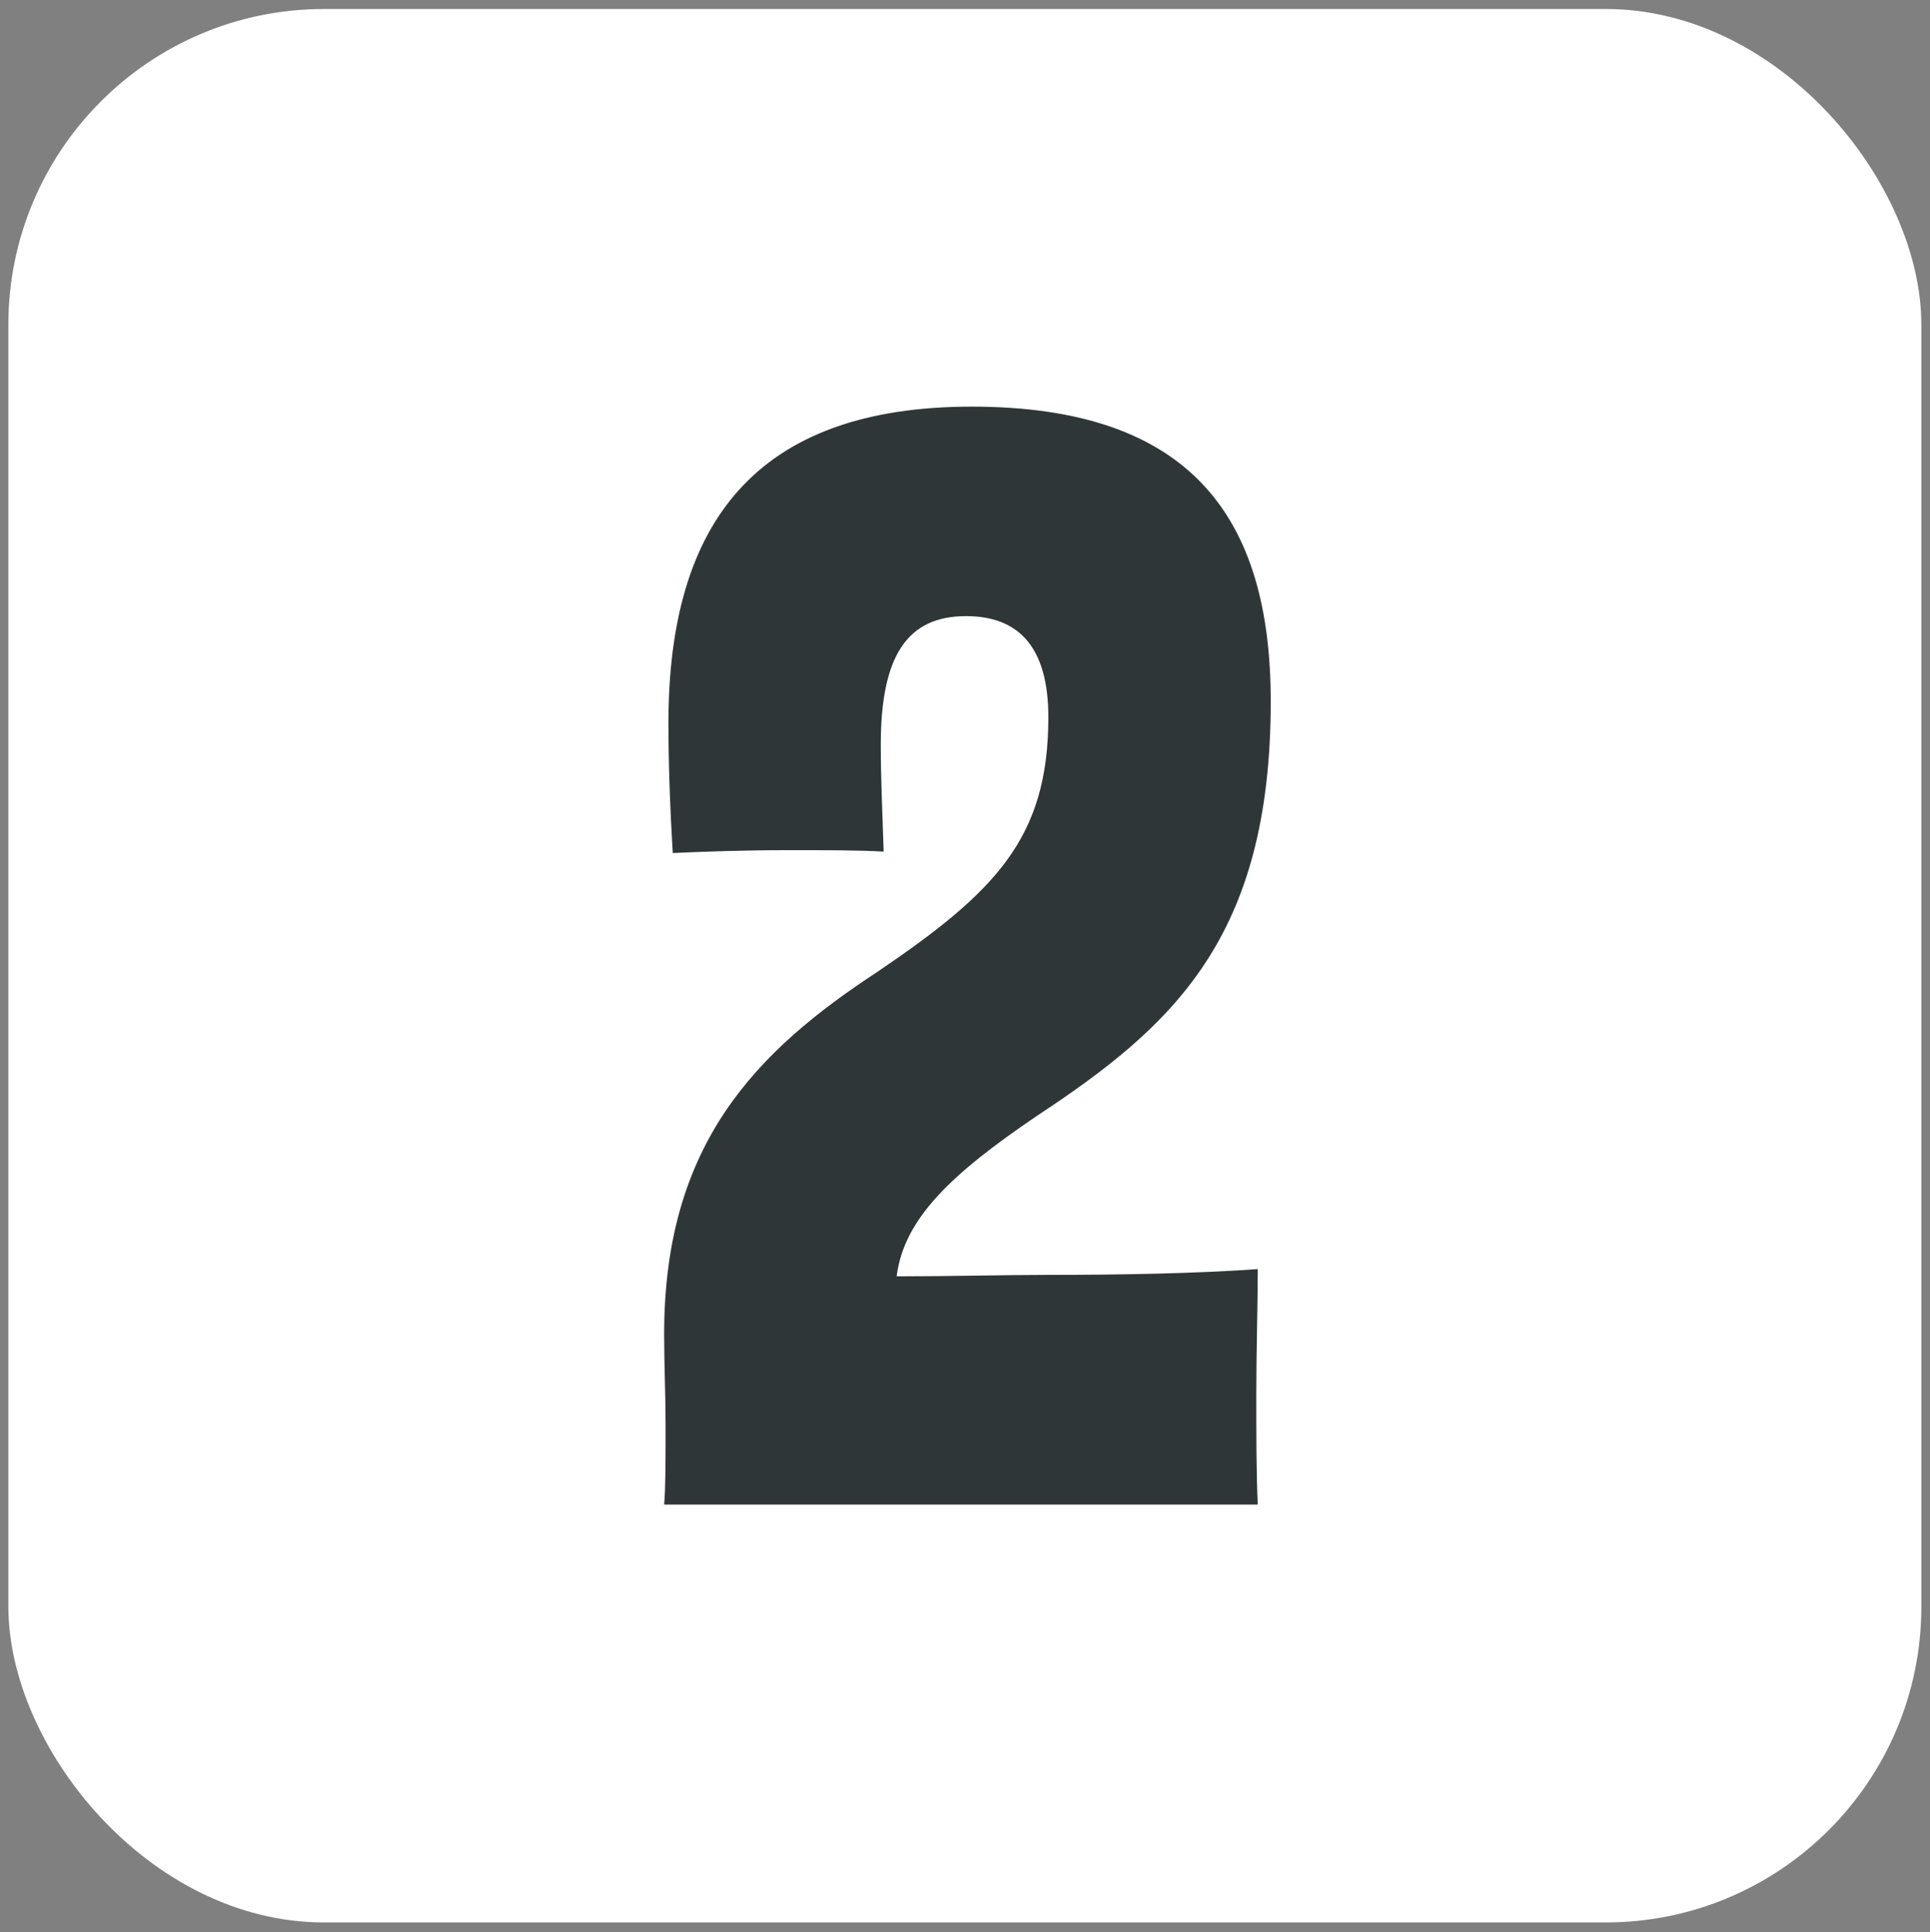 <?xml version="1.0" encoding="UTF-8"?>
<svg id="assets_list_pdg_2" xmlns="http://www.w3.org/2000/svg" width="99.89" height="99.972" viewBox="0 0 99.89 99.972">
  <rect x="0" y="0" width="99.89" height="99.972" fill="#808080" stroke="none"/>
  <rect x=".433" y=".466" width="99.009" height="99.009" rx="16.336" ry="16.336" style="fill: #fff;"/>
  <path d="m34.374,77.854c.075-.822.075-2.317.075-4.111,0-1.57-.075-3.064-.075-4.71,0-9.867,4.784-14.651,11.063-18.763,6.055-4.111,8.822-6.876,8.822-13.156,0-3.588-1.495-5.233-4.262-5.233-3.065,0-4.411,2.093-4.411,6.653,0,1.645.075,3.289.149,5.532-1.271-.075-3.065-.075-4.934-.075-2.243,0-4.41.075-5.98.149-.15-2.467-.225-4.709-.225-6.728,0-10.316,4.485-16.371,15.699-16.371,11.287,0,15.474,5.681,15.474,15.25,0,12.259-5.083,16.819-12.11,21.454-4.41,2.99-6.877,5.308-7.251,8.298,2.766,0,5.756-.075,7.775-.075,3.962,0,7.774-.075,10.914-.299,0,1.869-.075,4.186-.075,6.429,0,2.168,0,4.187.075,5.756h-30.724Z" style="fill: #2f3637;"/>
</svg>
